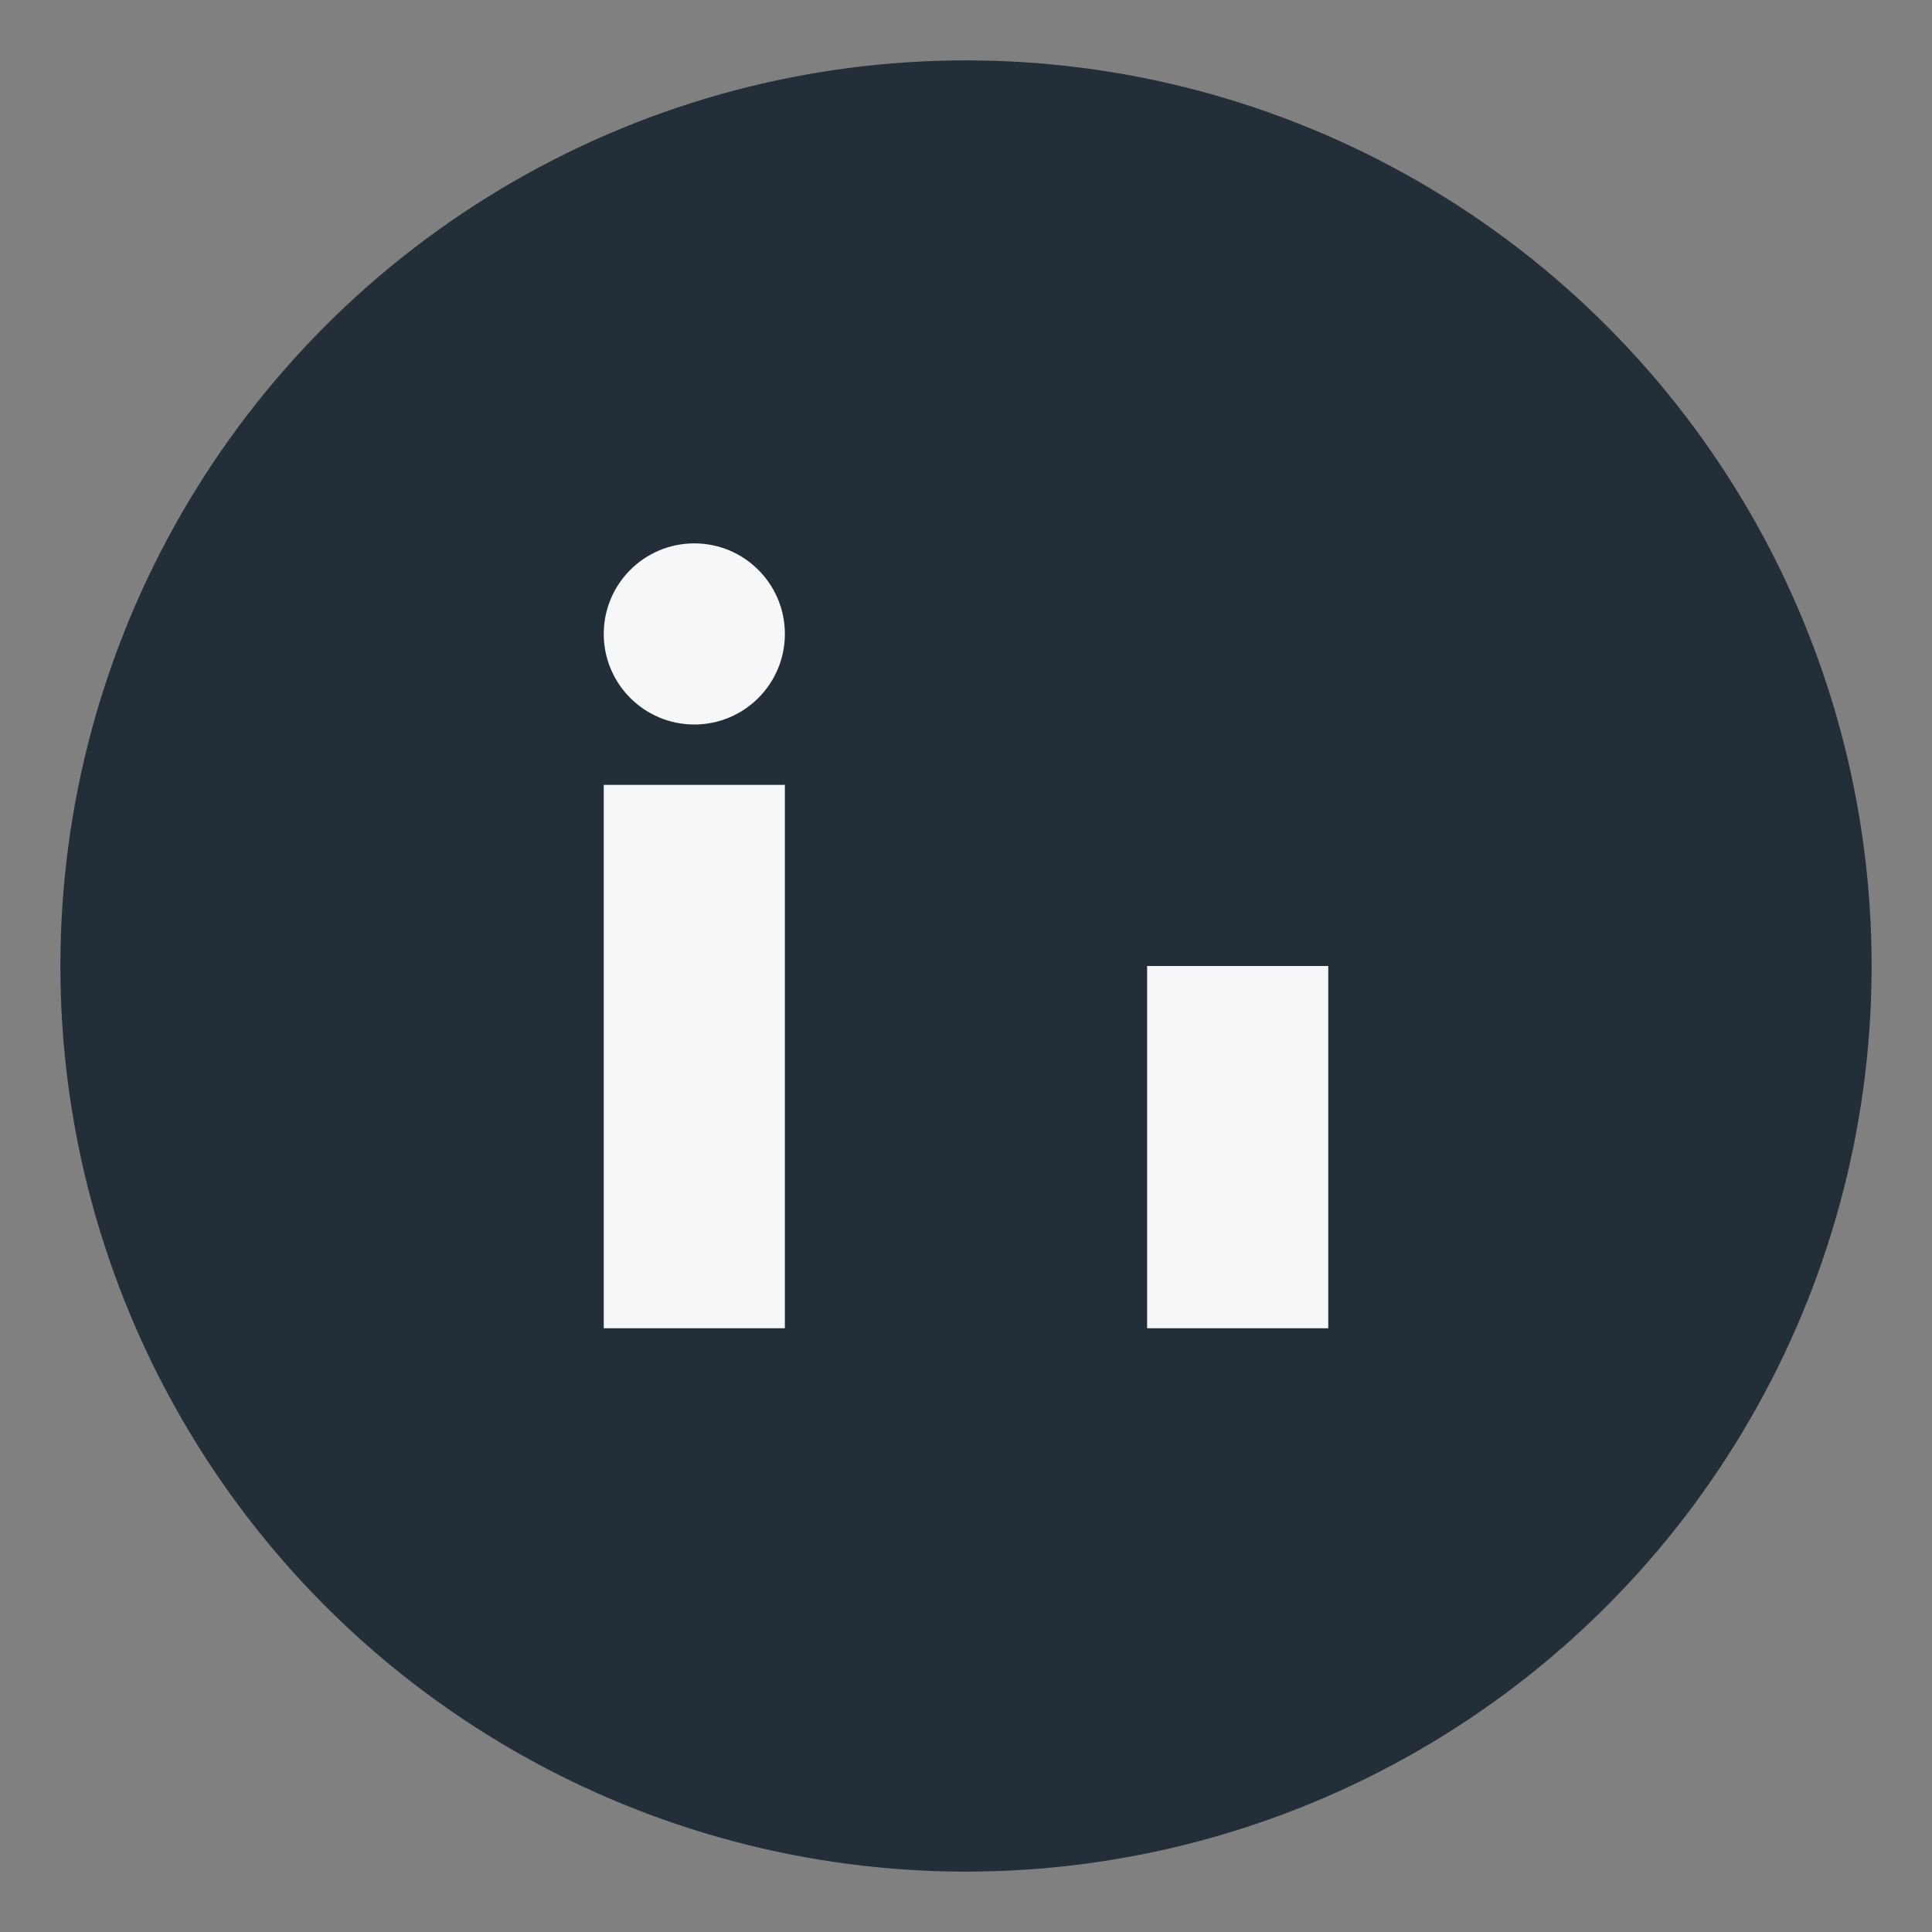<?xml version="1.0" encoding="UTF-8"?>
<svg xmlns="http://www.w3.org/2000/svg" viewBox="0 0 32 32" width="32" height="32"><rect x="0" y="0" width="32" height="32" fill="#808080" stroke="none"/><circle cx="16" cy="16" r="15" fill="#232E38"/><rect x="10" y="13" width="3" height="9" fill="#F6F7F9"/><rect x="19" y="16" width="3" height="6" fill="#F6F7F9"/><circle cx="11.5" cy="10.5" r="1.5" fill="#F6F7F9"/></svg>